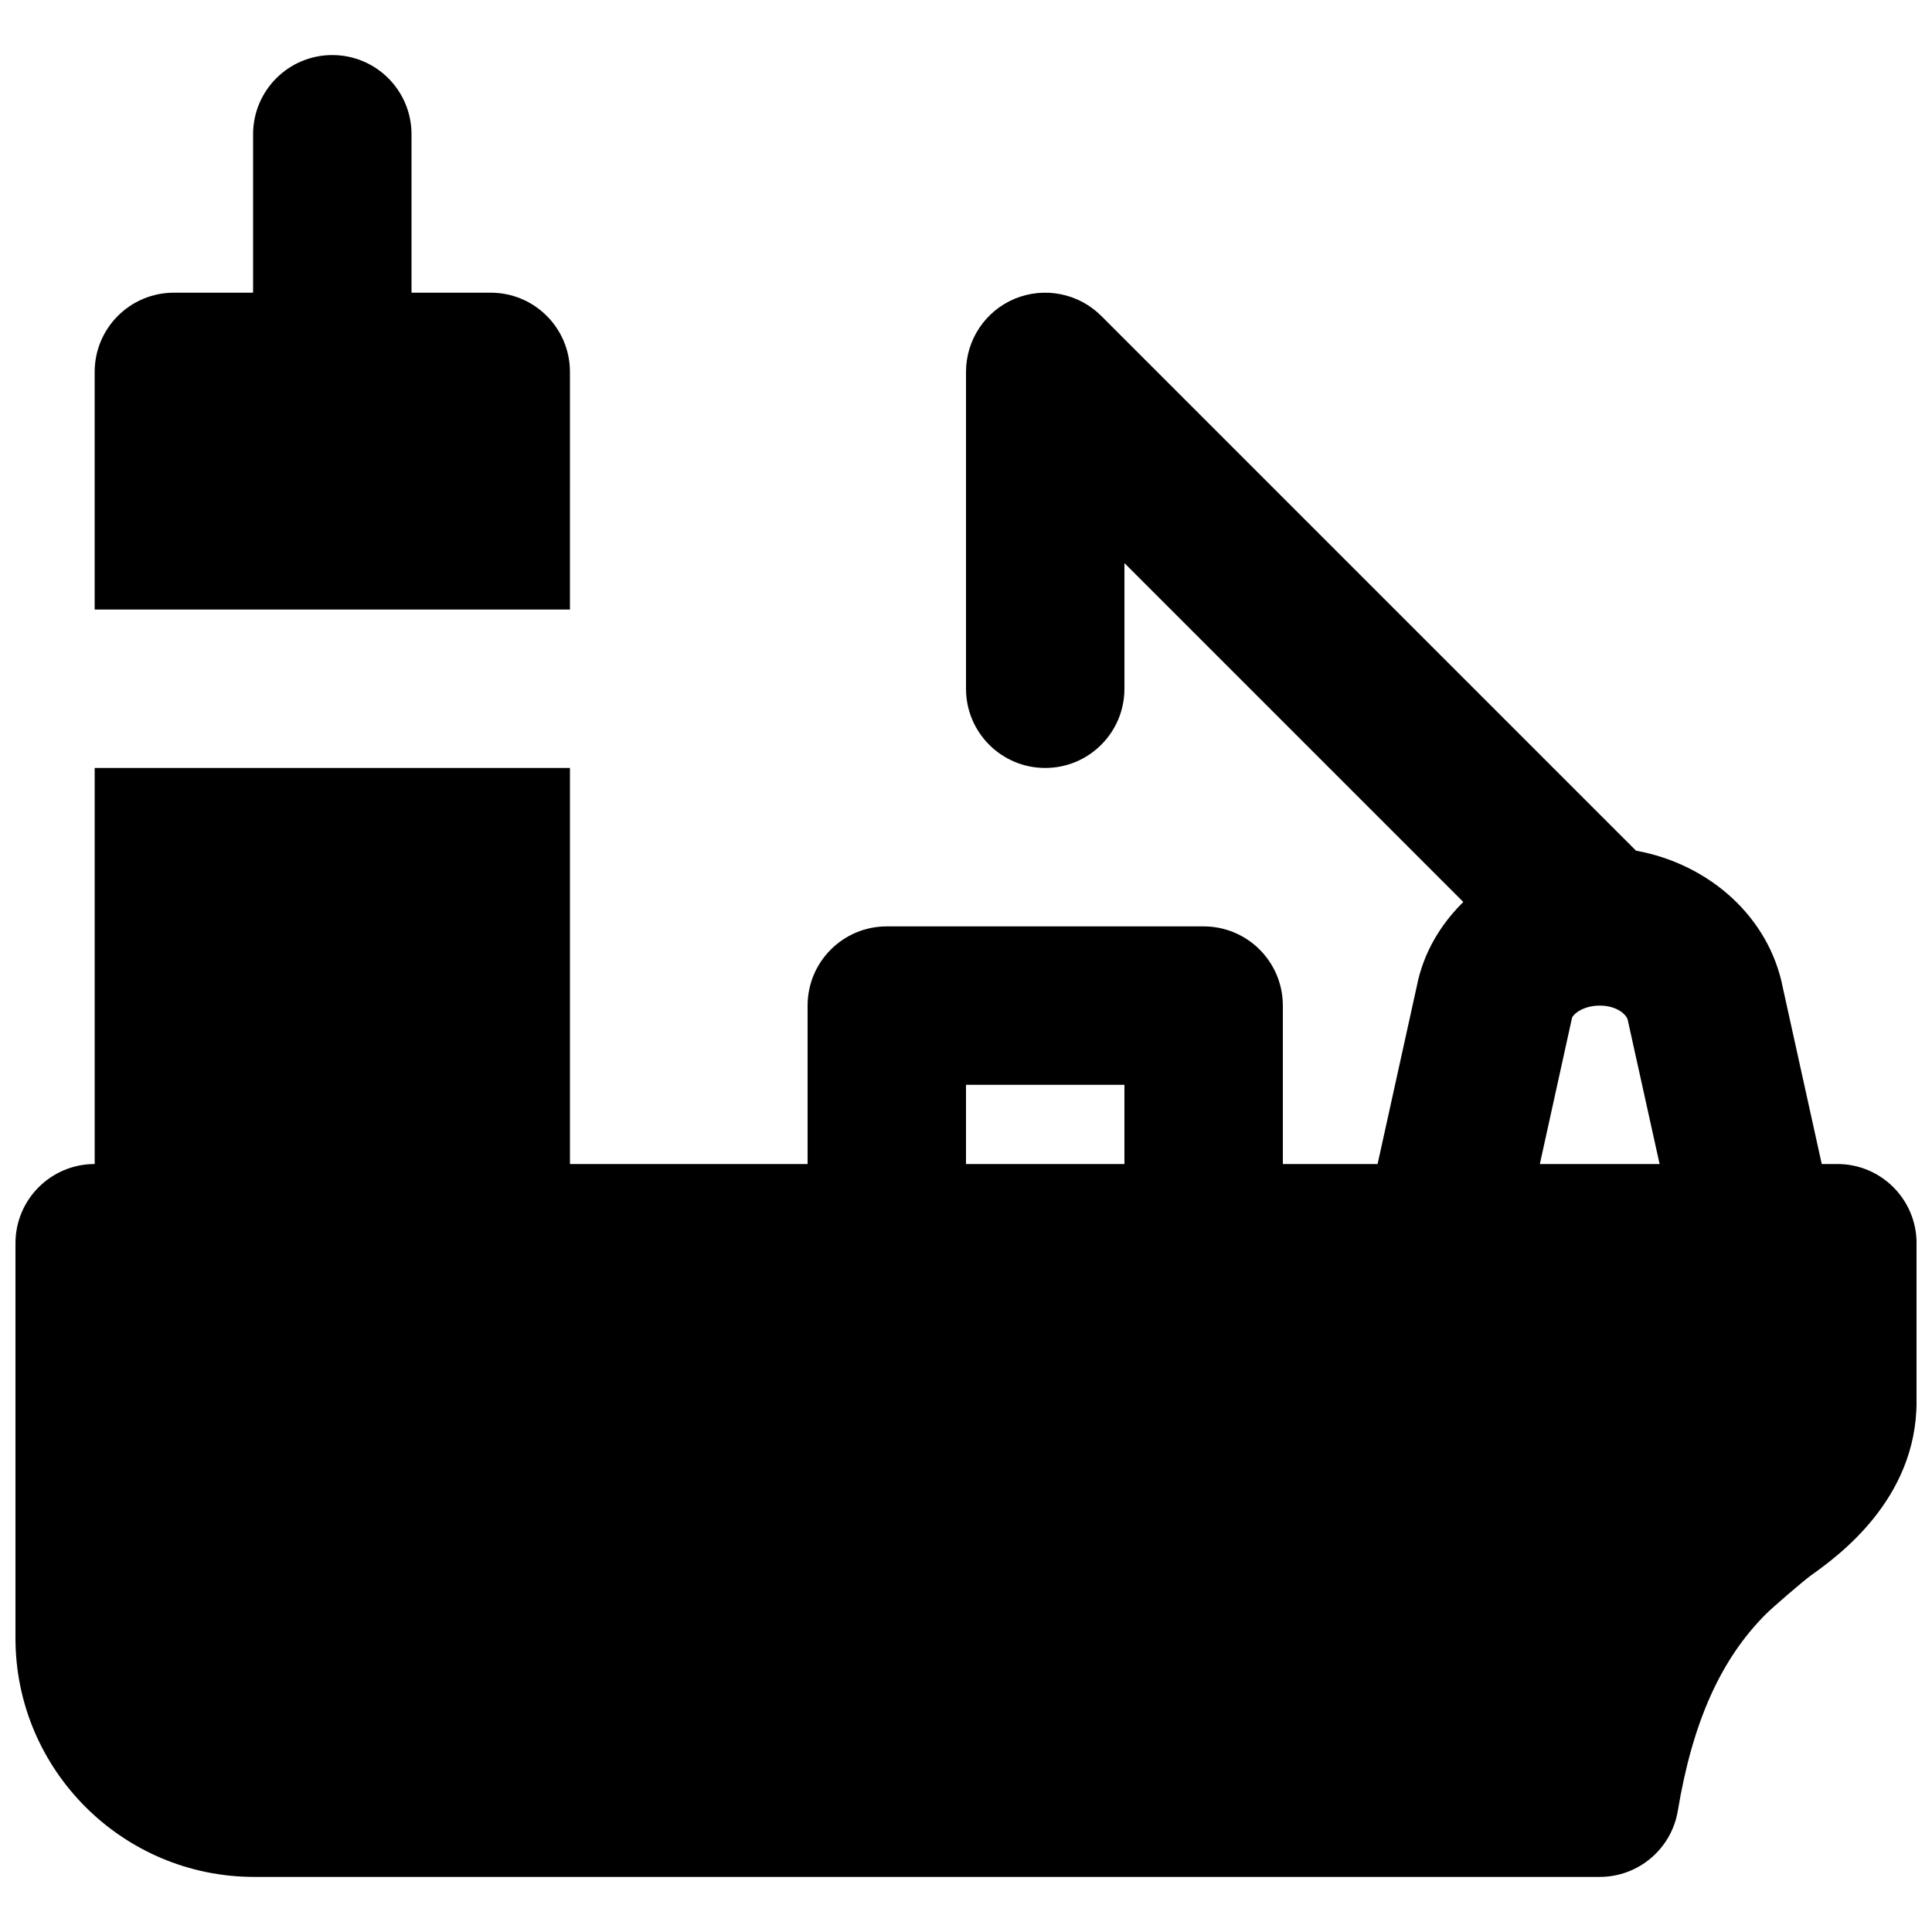 <?xml version="1.0" encoding="UTF-8"?>
<!-- Uploaded to: ICON Repo, www.svgrepo.com, Generator: ICON Repo Mixer Tools -->
<svg width="800px" height="800px" version="1.1" viewBox="144 144 512 512" xmlns="http://www.w3.org/2000/svg">
 <defs>
  <clipPath id="a">
   <path d="m148.09 221h503.81v421h-503.81z"/>
  </clipPath>
 </defs>
 <g clip-path="url(#a)">
  <path d="m400 452.48h41.984v-20.992h-41.984zm160.59-38.691c0.168-0.797 2.668-3.293 7.348-3.293 4.684 0 7.18 2.496 7.434 3.82l8.438 38.164h-31.738zm70.324 38.691h-4.133l-10.309-46.711c-3.609-18.617-19.332-32.766-38.918-36.336l-141.72-141.72c-6.004-6-15.031-7.785-22.883-4.555-7.852 3.254-12.949 10.918-12.949 19.398v83.969c0 11.586 9.383 20.992 20.992 20.992 11.605 0 20.992-9.406 20.992-20.992v-33.293l89.801 89.801c-6.172 6.09-10.621 13.668-12.301 22.23l-10.41 47.215h-25.109v-41.984c0-11.59-9.383-20.992-20.988-20.992h-83.969c-11.609 0-20.992 9.402-20.992 20.992v41.984h-62.977v-104.96h-125.95v104.96c-11.609 0-20.992 9.402-20.992 20.992v104.68c0 34.871 28.383 63.25 63.25 63.25h356.59c10.266 0 19.02-7.43 20.699-17.527 3.945-23.656 11.422-40.262 23.469-52.25 1.91-1.867 9.426-8.355 11.715-10.055 6.949-4.953 28.086-20.004 28.086-46.121v-41.98c0-11.59-9.383-20.992-20.992-20.992z" fill-rule="evenodd"/>
 </g>
 <path d="m295.04 242.56c0-11.59-9.383-20.992-20.992-20.992h-20.992v-41.984c0-11.586-9.383-20.992-20.992-20.992s-20.992 9.406-20.992 20.992v41.984h-20.992c-11.609 0-20.992 9.402-20.992 20.992v62.977h125.95z" fill-rule="evenodd"/>
</svg>